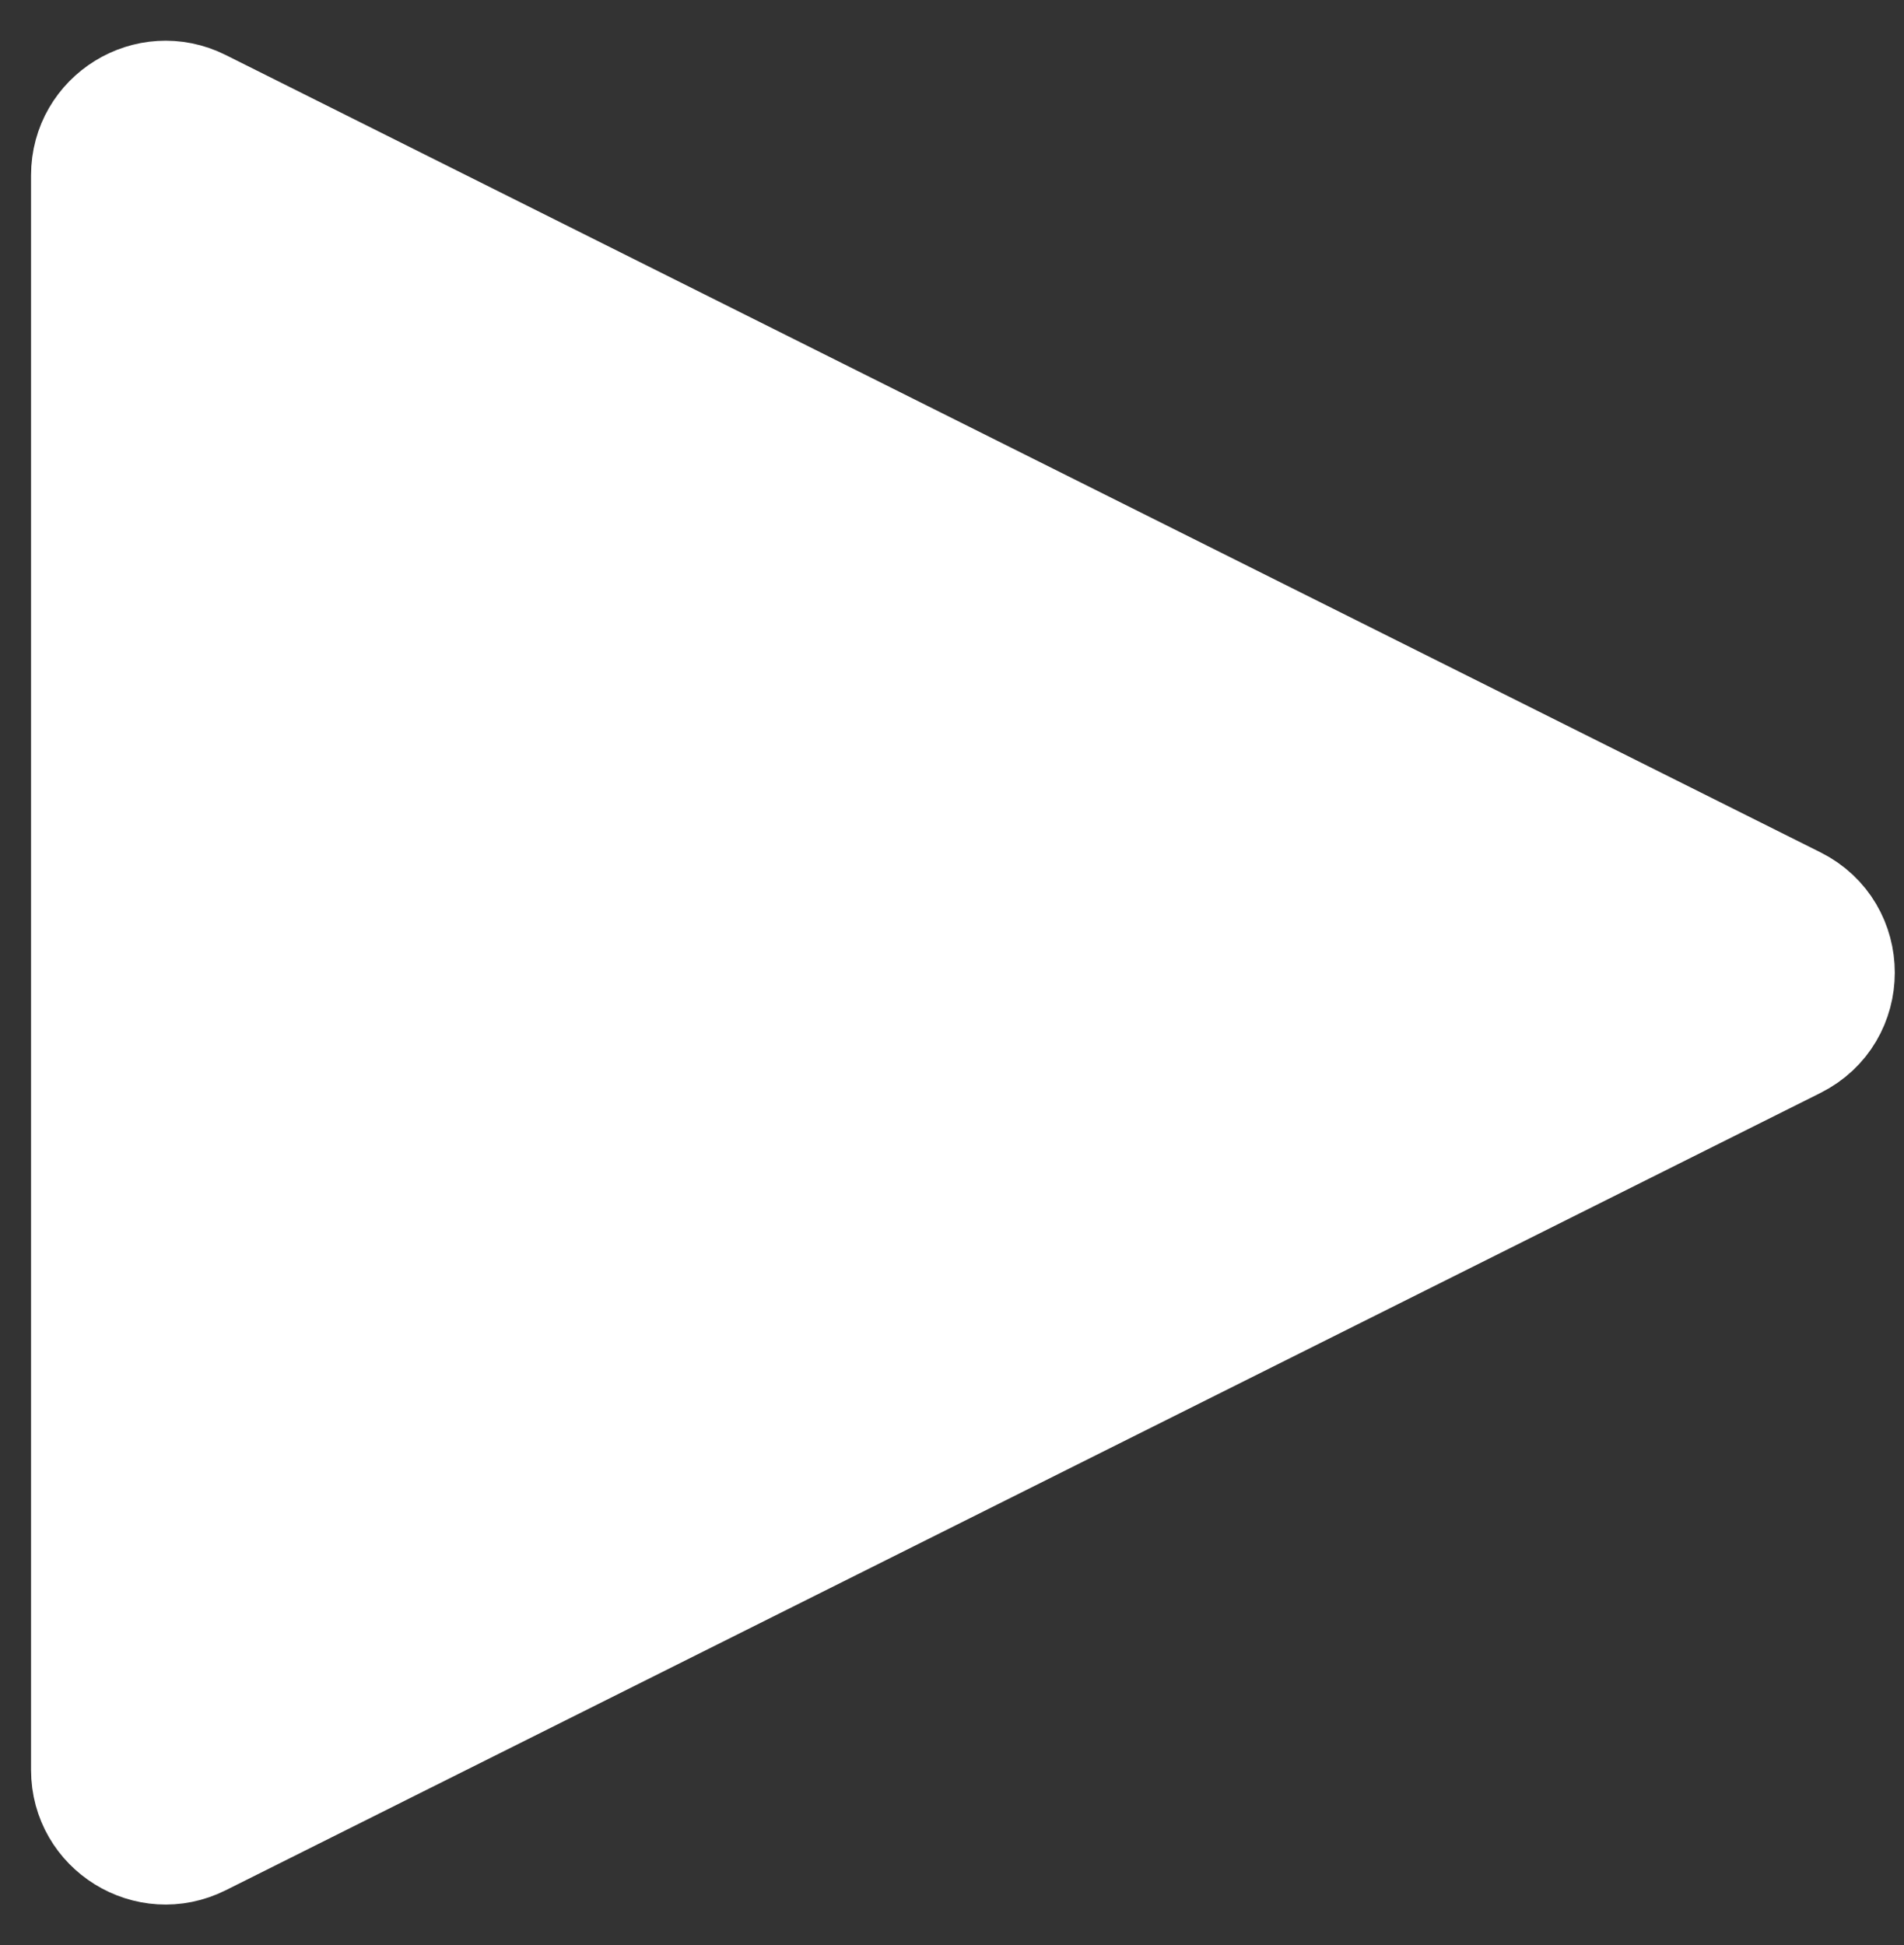 <?xml version="1.0" encoding="UTF-8"?> <svg xmlns="http://www.w3.org/2000/svg" width="46" height="47" viewBox="0 0 46 47" fill="none"><rect x="0" y="0" width="46" height="47" fill="#333333" stroke="none"/> <path d="M43.422 25.289C44.896 24.552 44.896 22.448 43.422 21.711L4.894 2.447C3.565 1.782 2 2.749 2 4.236V42.764C2 44.251 3.565 45.218 4.894 44.553L43.422 25.289Z" fill="white" stroke="white" stroke-width="2.5" stroke-linecap="round" stroke-linejoin="round"></path> </svg> 